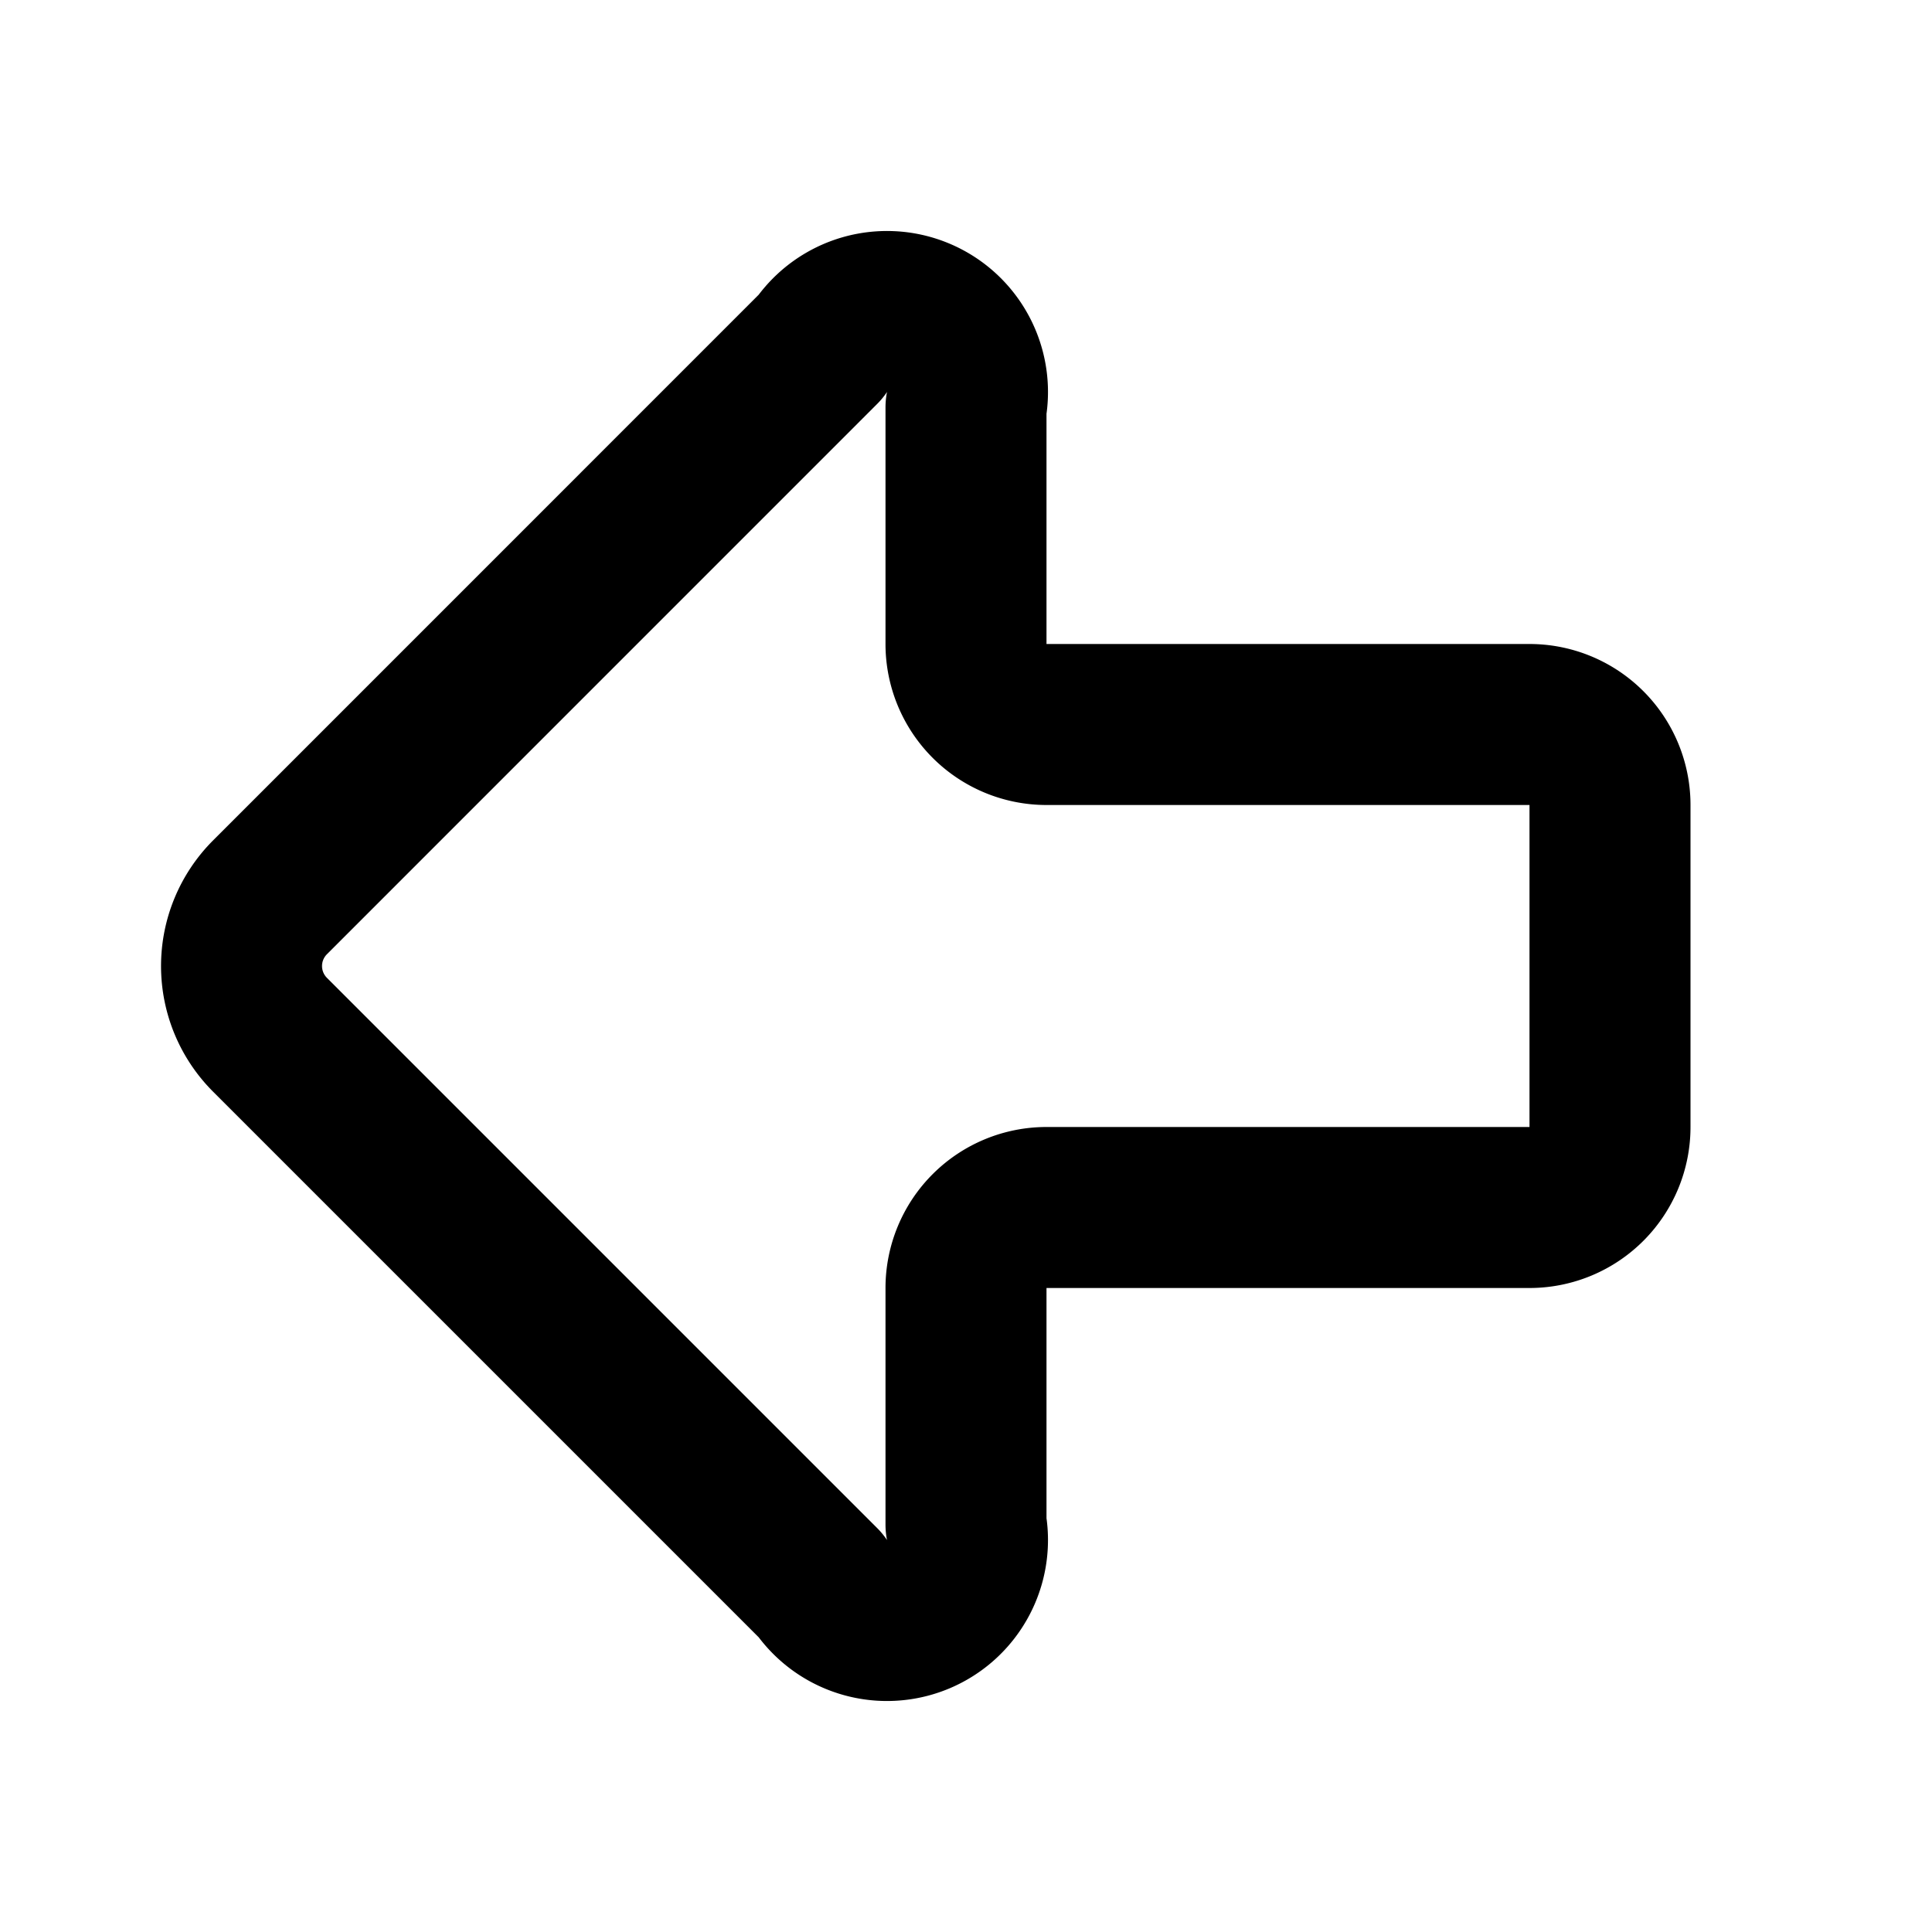 <svg
    xmlns="http://www.w3.org/2000/svg"
    width="24"
    height="24"
    viewBox="0 0 24 24"
    fill="none"
    stroke="currentColor"
    stroke-width="2"
    stroke-linecap="round"
    stroke-linejoin="round"
>
    <path
        vector-effect="non-scaling-stroke"
        d="M13 9a1 1 0 0 1-1-1V5.061a1 1 0 0 0-1.811-.75l-6.835 6.836a1.207 1.207 0 0 0 0 1.707l6.835 6.835a1 1 0 0 0 1.811-.75V16a1 1 0 0 1 1-1h6a1 1 0 0 0 1-1v-4a1 1 0 0 0-1-1z"
    />
</svg>

